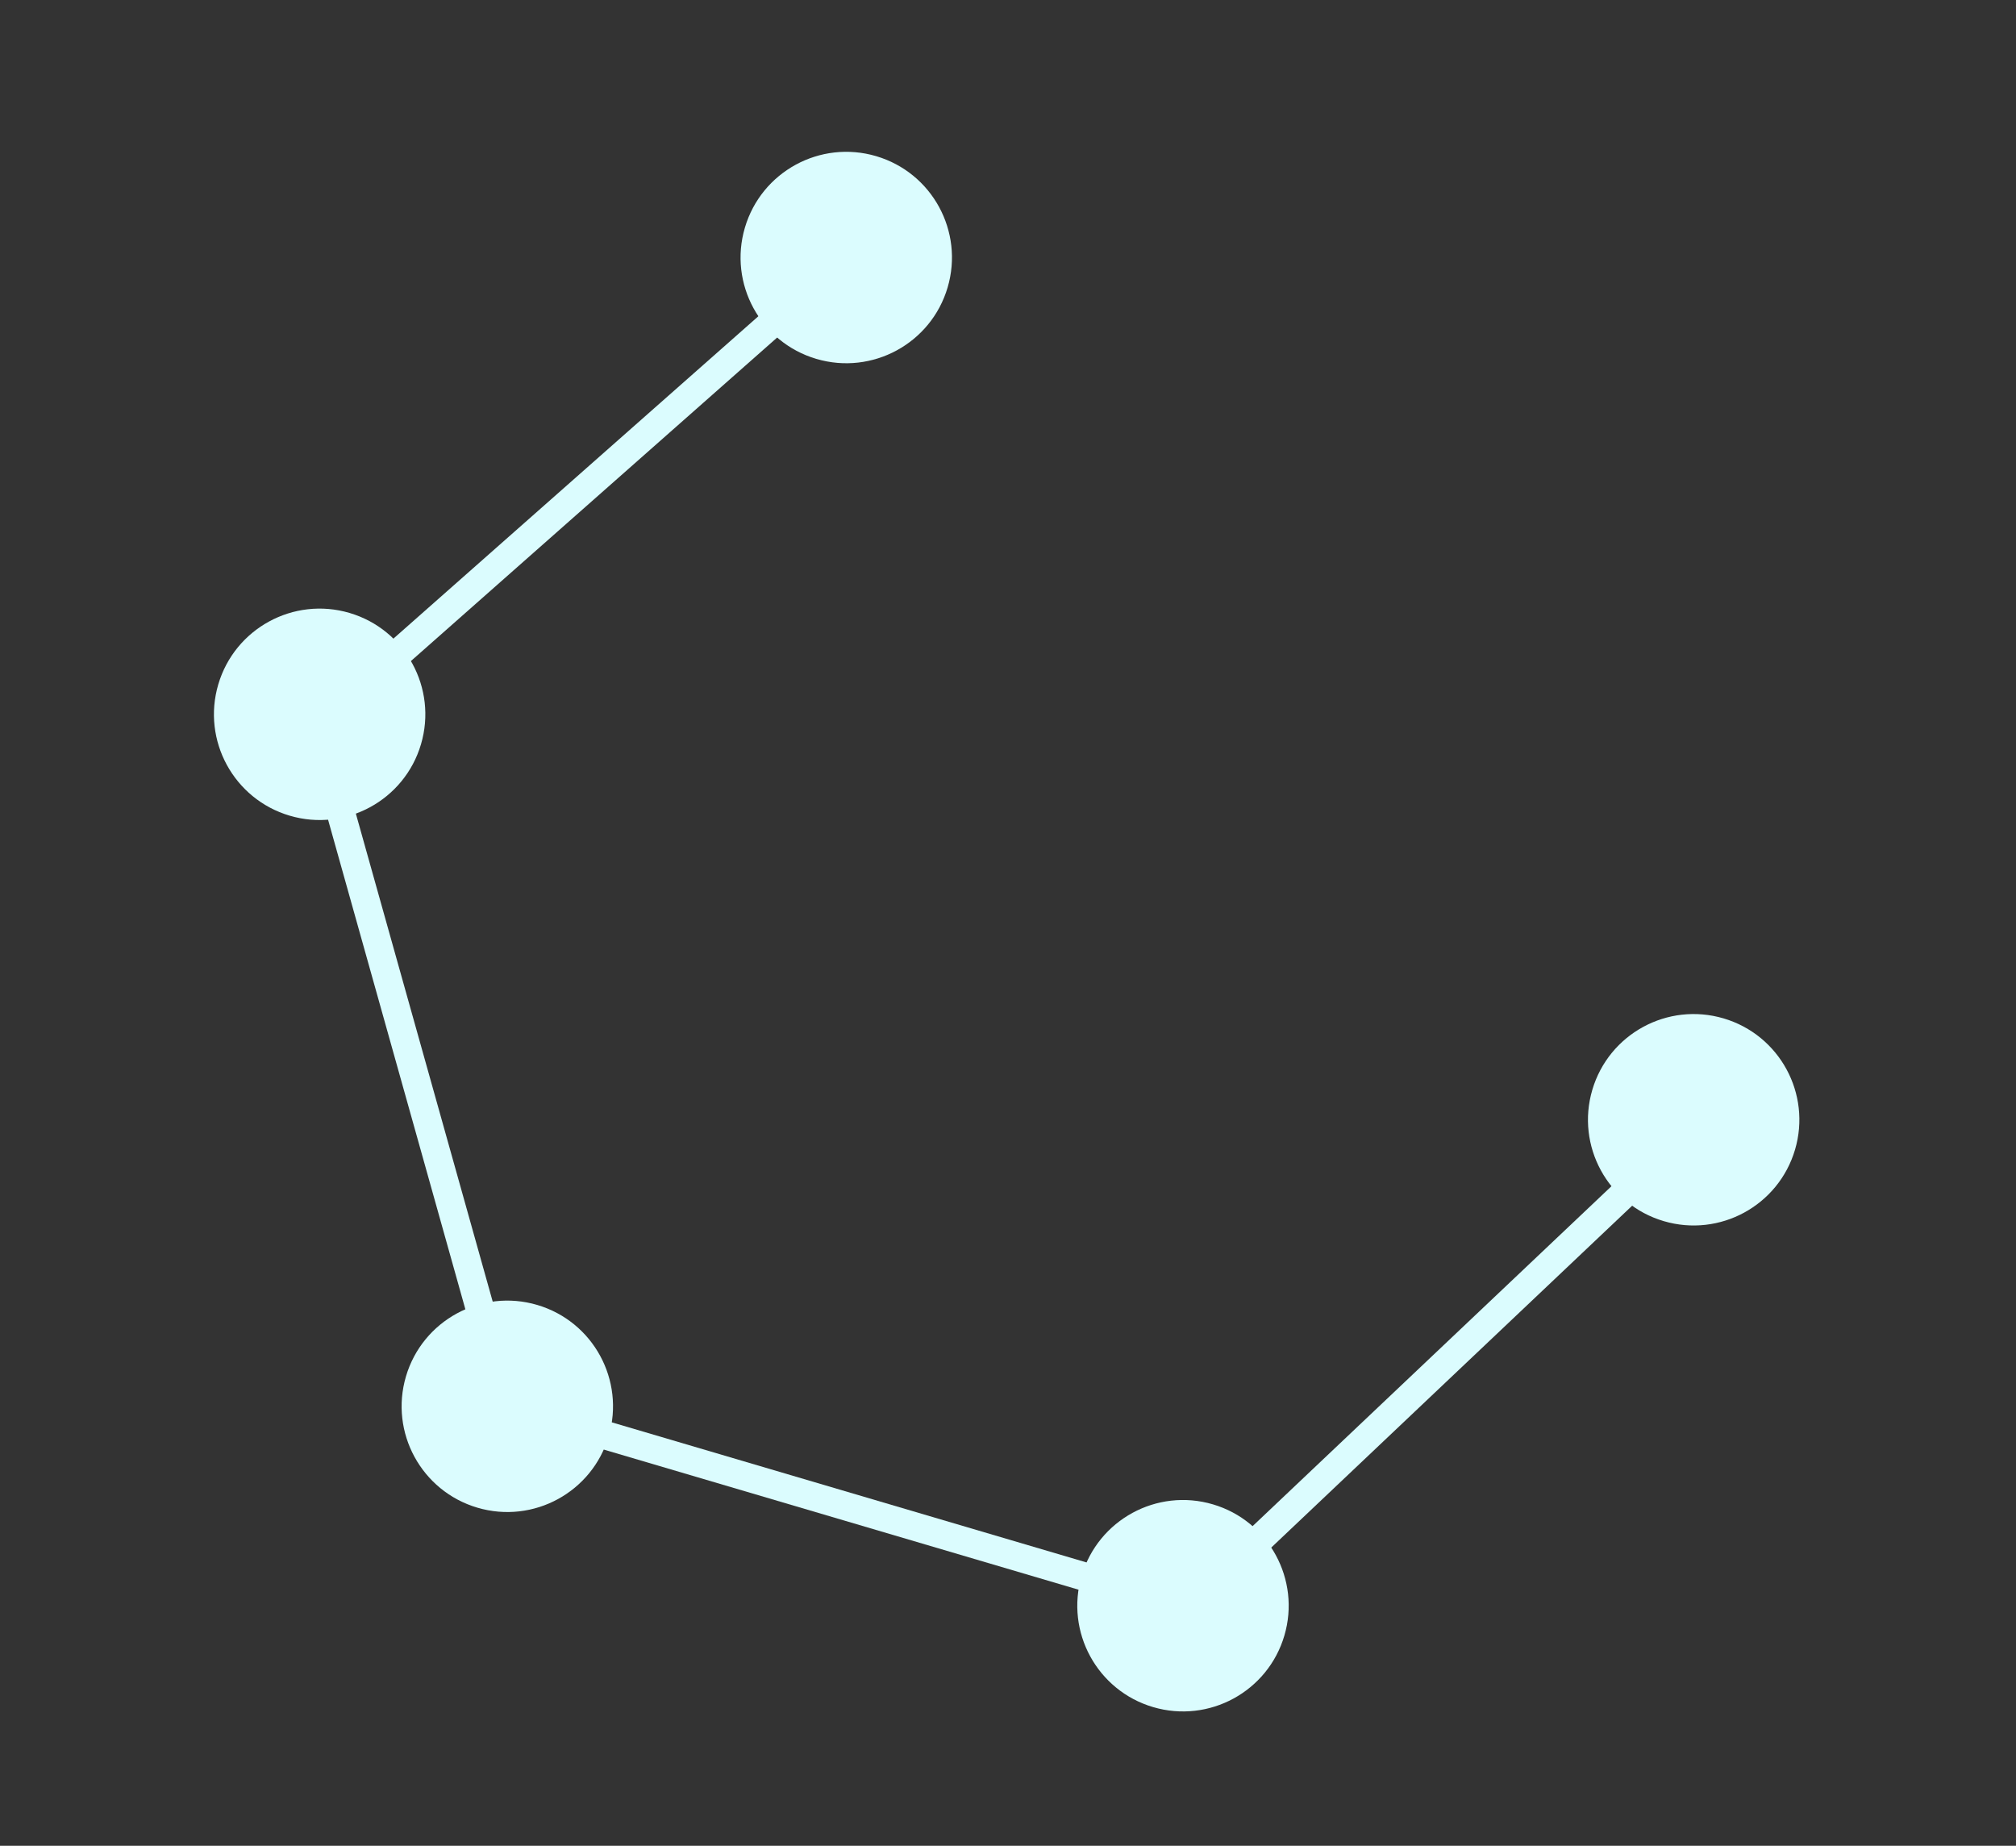 <?xml version="1.0" encoding="UTF-8"?> <svg xmlns="http://www.w3.org/2000/svg" width="71" height="65" viewBox="0 0 71 65" fill="none"><rect x="0" y="0" width="71" height="65" fill="#333333" stroke="none"/> <path d="M59.531 39.83L42.178 56.266" stroke="#DBFCFE"></path> <path d="M17.867 49.524L41.664 56.546" stroke="#DBFCFE"></path> <path d="M29.805 9.069L11.144 25.551" stroke="#DBFCFE"></path> <path d="M17.867 49.524L11.144 25.552" stroke="#DBFCFE"></path> <circle cx="59.648" cy="39.433" r="3.722" transform="rotate(-163.559 59.648 39.433)" fill="#DBFCFE"></circle> <circle cx="41.663" cy="56.546" r="3.722" transform="rotate(-163.559 41.663 56.546)" fill="#DBFCFE"></circle> <circle cx="17.867" cy="49.524" r="3.722" transform="rotate(-163.559 17.867 49.524)" fill="#DBFCFE"></circle> <circle cx="11.257" cy="25.155" r="3.722" transform="rotate(-163.559 11.257 25.155)" fill="#DBFCFE"></circle> <circle cx="29.804" cy="9.069" r="3.722" transform="rotate(-163.559 29.804 9.069)" fill="#DBFCFE"></circle> </svg> 